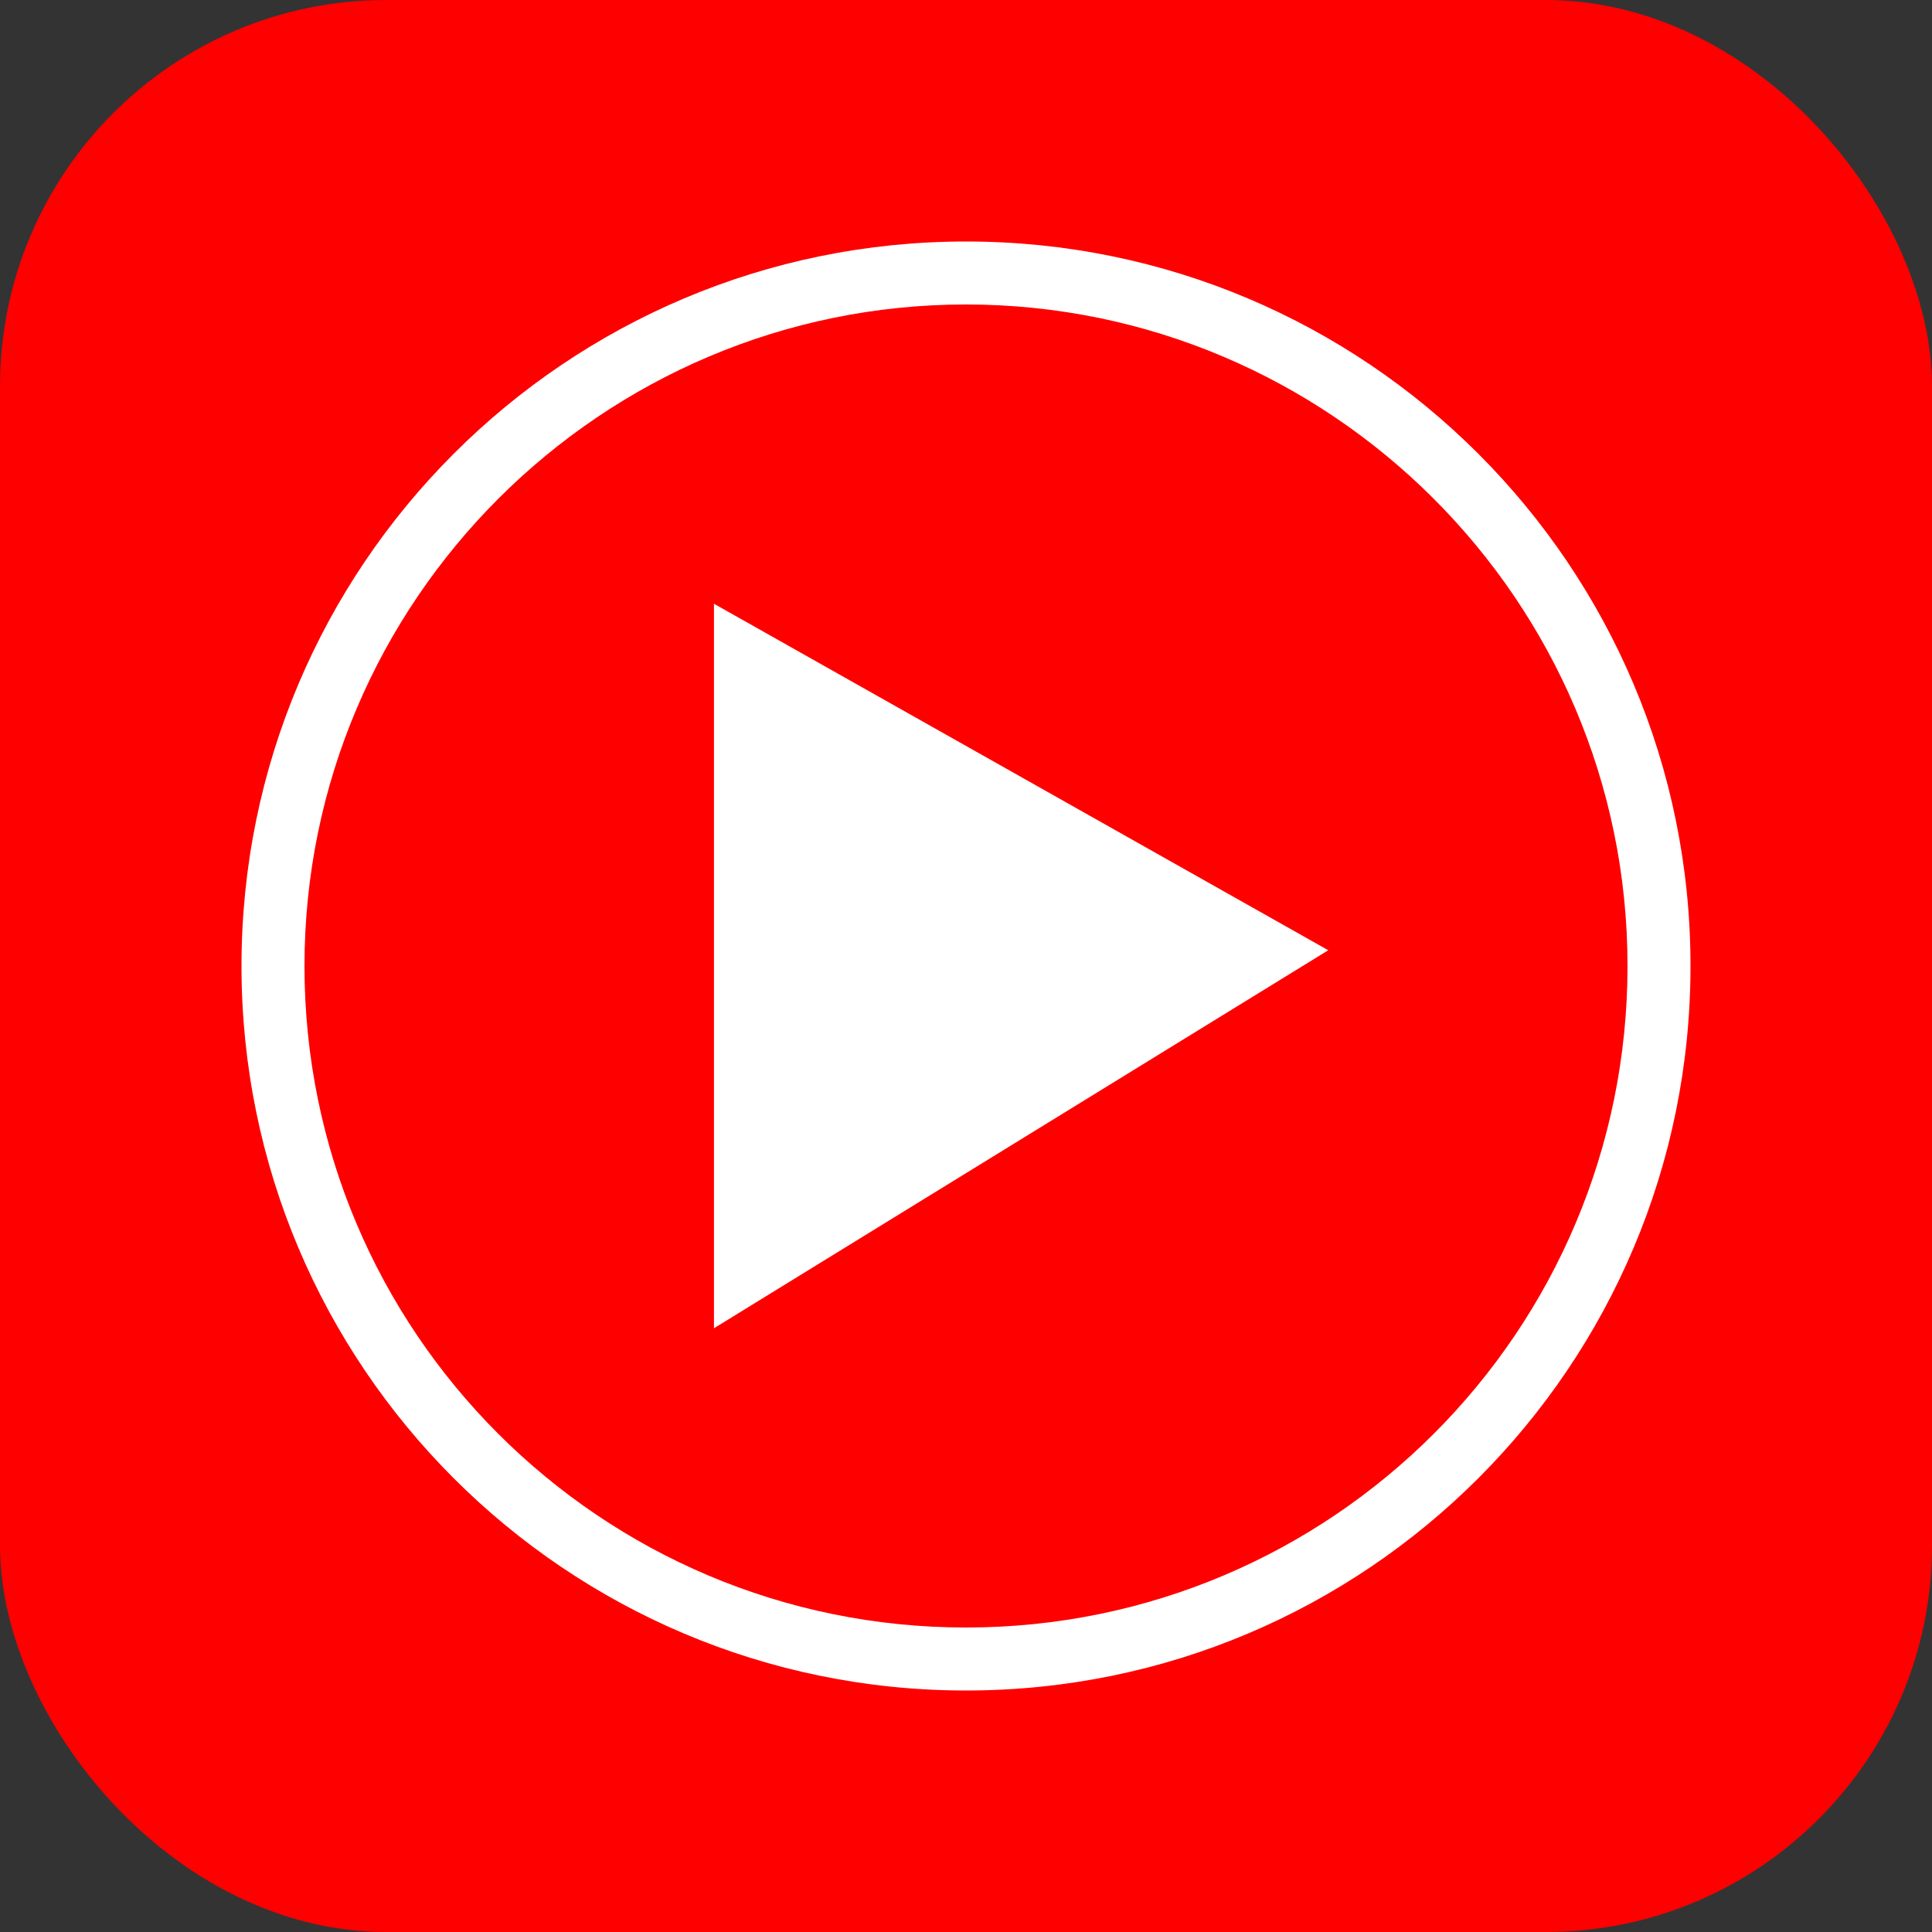 <svg width="40" height="40" viewBox="0 0 40 40" fill="none" xmlns="http://www.w3.org/2000/svg">
<rect x="0" y="0" width="40" height="40" fill="#333333" stroke="none"/>
<rect width="40" height="40" rx="8" fill="#FF0000"/>
<path d="M20 6.304C27.533 6.304 33.696 12.435 33.696 20C33.696 27.565 27.565 33.696 20 33.696C12.435 33.696 6.304 27.565 6.304 20C6.304 12.435 12.467 6.304 20 6.304ZM20 5C11.717 5 5 11.717 5 20C5 28.283 11.717 35 20 35C28.283 35 35 28.283 35 20C35 11.717 28.283 5 20 5Z" fill="white"/>
<path d="M14.782 27.5L27.5 19.674L14.782 12.5V27.5Z" fill="white"/>
</svg>
